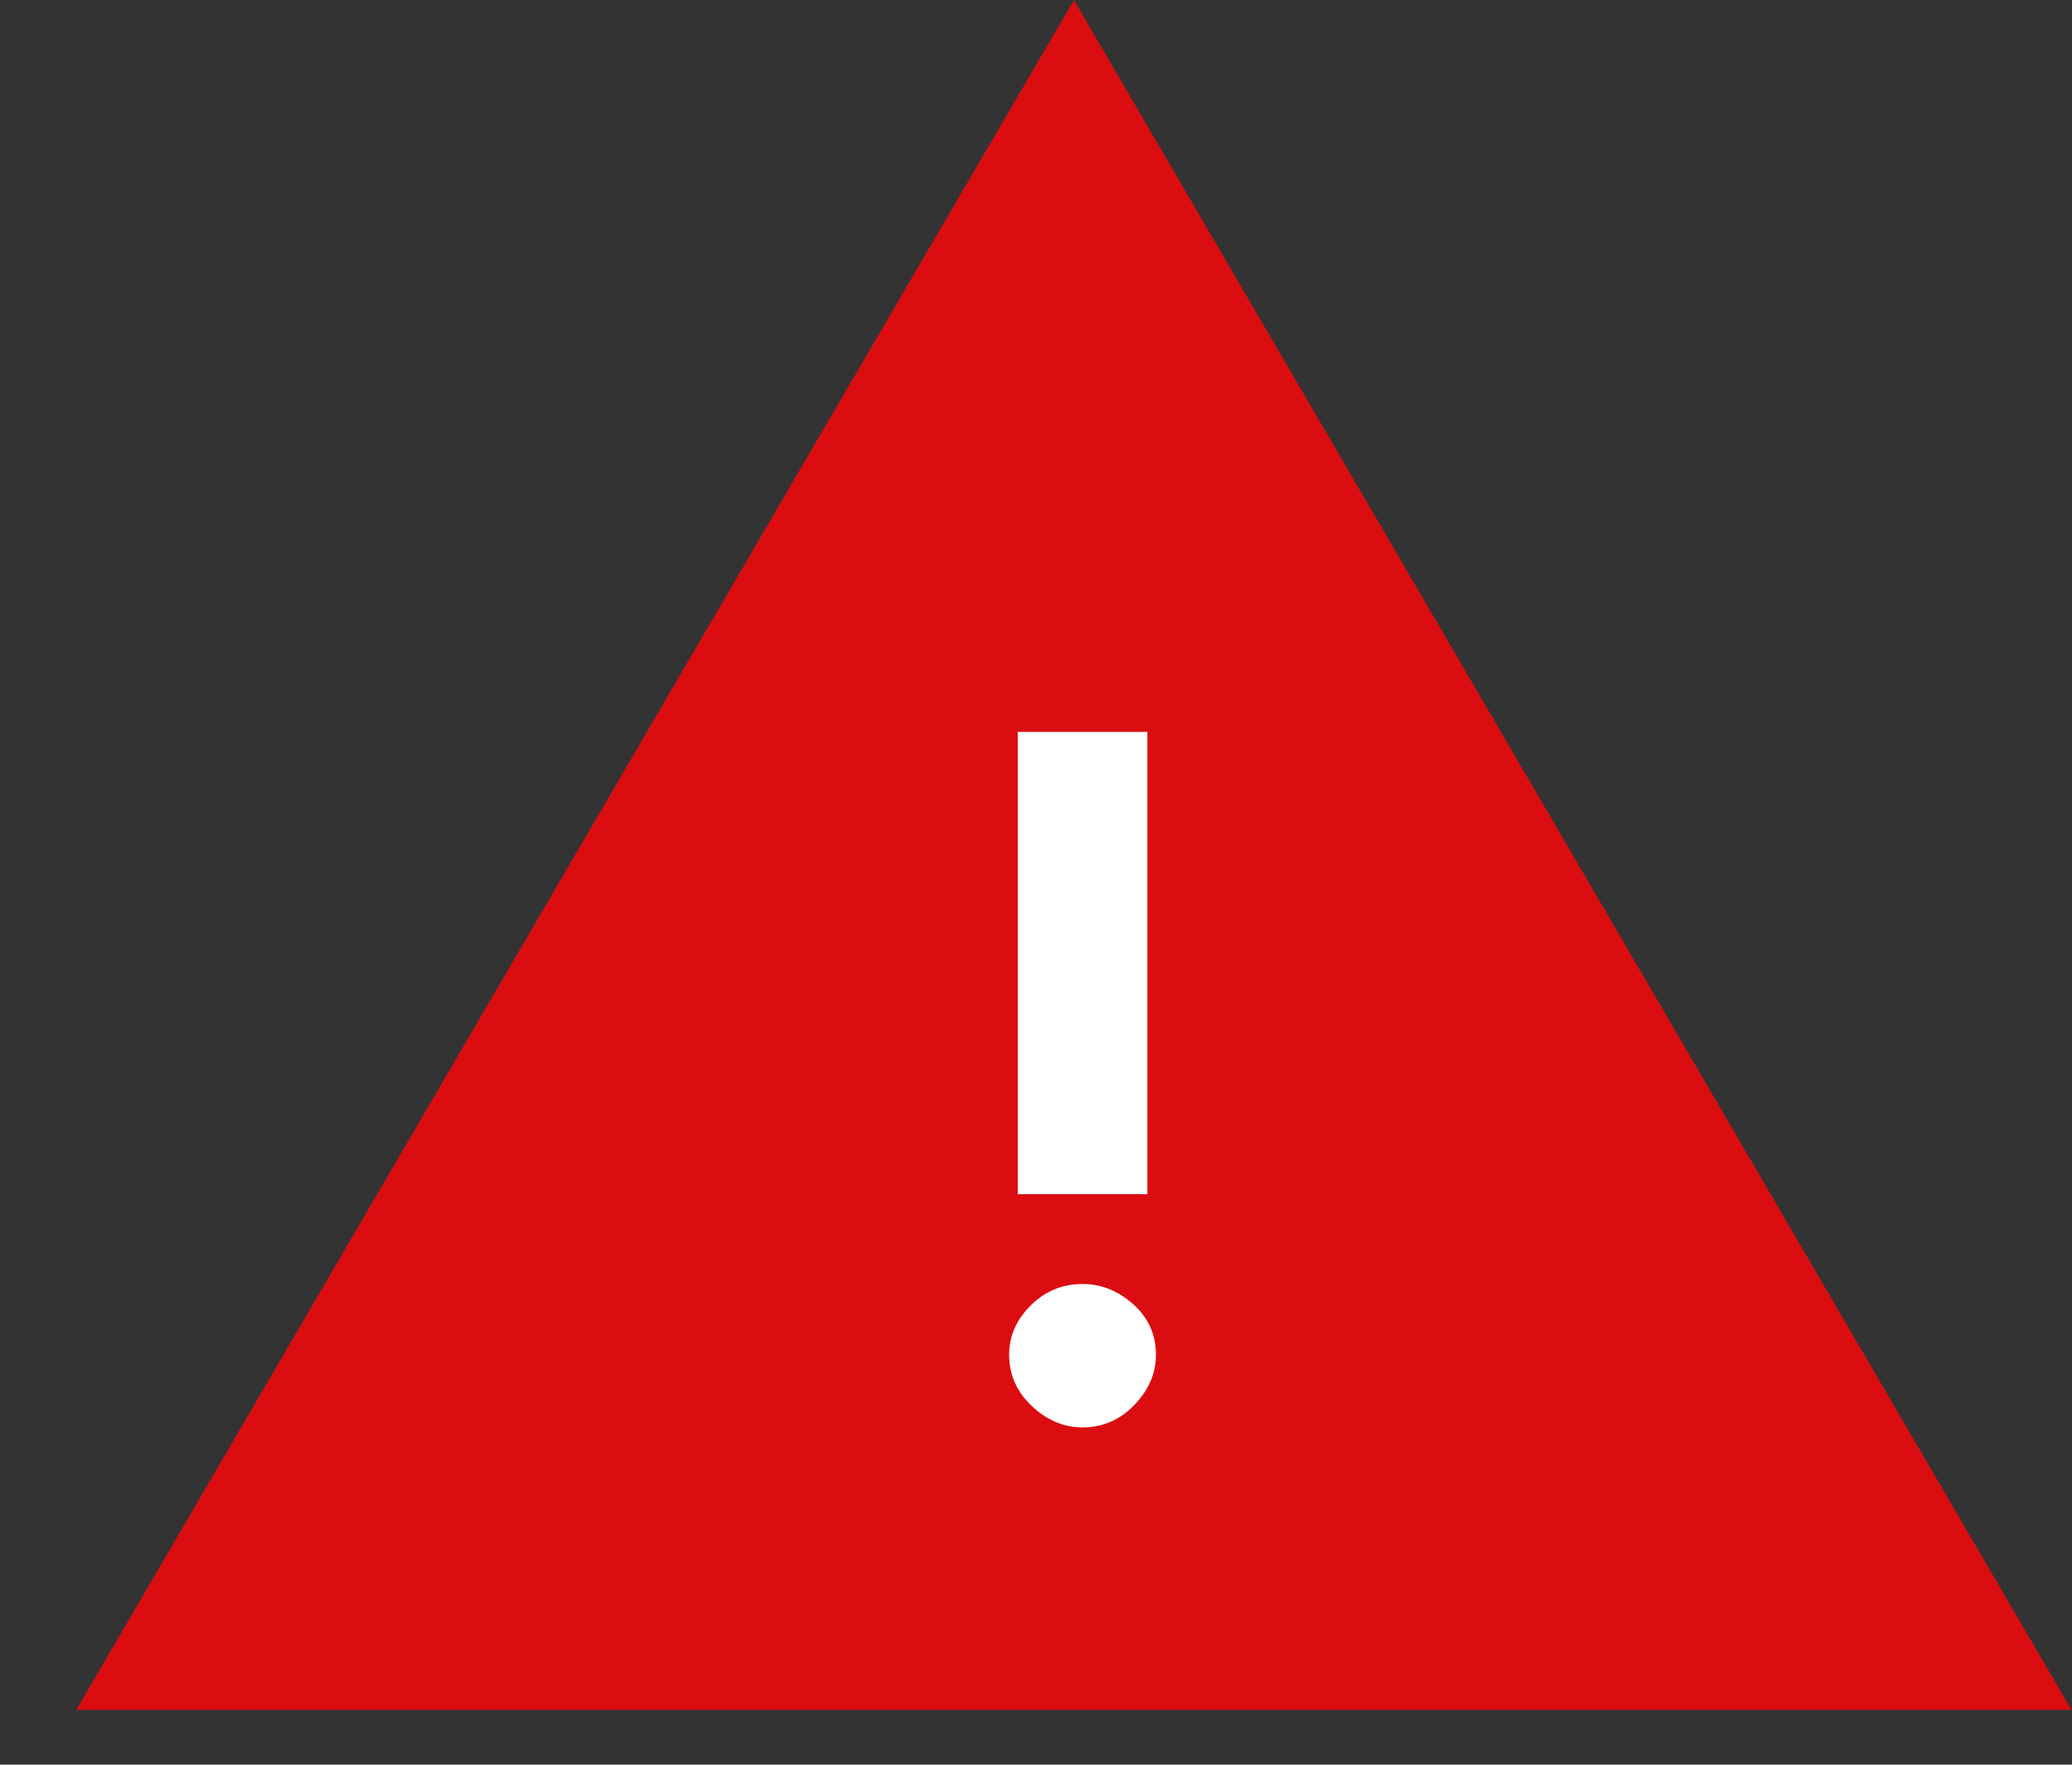 <svg width="27" height="23" viewBox="0 0 27 23" fill="none" xmlns="http://www.w3.org/2000/svg">
<rect x="0" y="0" width="27" height="23" fill="#333333" stroke="none"/>
<g id="Group 33940">
<rect id="Rectangle 2433" x="10.899" y="7.429" width="4.952" height="12.381" fill="white"/>
<path id="Vector" d="M0.994 22.286L13.994 0L26.994 22.286H0.994ZM14.107 18.604C14.369 18.604 14.594 18.506 14.782 18.311C14.97 18.116 15.063 17.897 15.063 17.656C15.063 17.395 14.965 17.177 14.768 17C14.571 16.823 14.351 16.735 14.107 16.735C13.844 16.735 13.619 16.828 13.431 17.014C13.244 17.2 13.15 17.414 13.15 17.656C13.15 17.916 13.248 18.139 13.445 18.325C13.642 18.511 13.863 18.604 14.107 18.604ZM13.262 15.564H14.951V9.539H13.262V15.564Z" fill="#DB0D11"/>
</g>
</svg>

